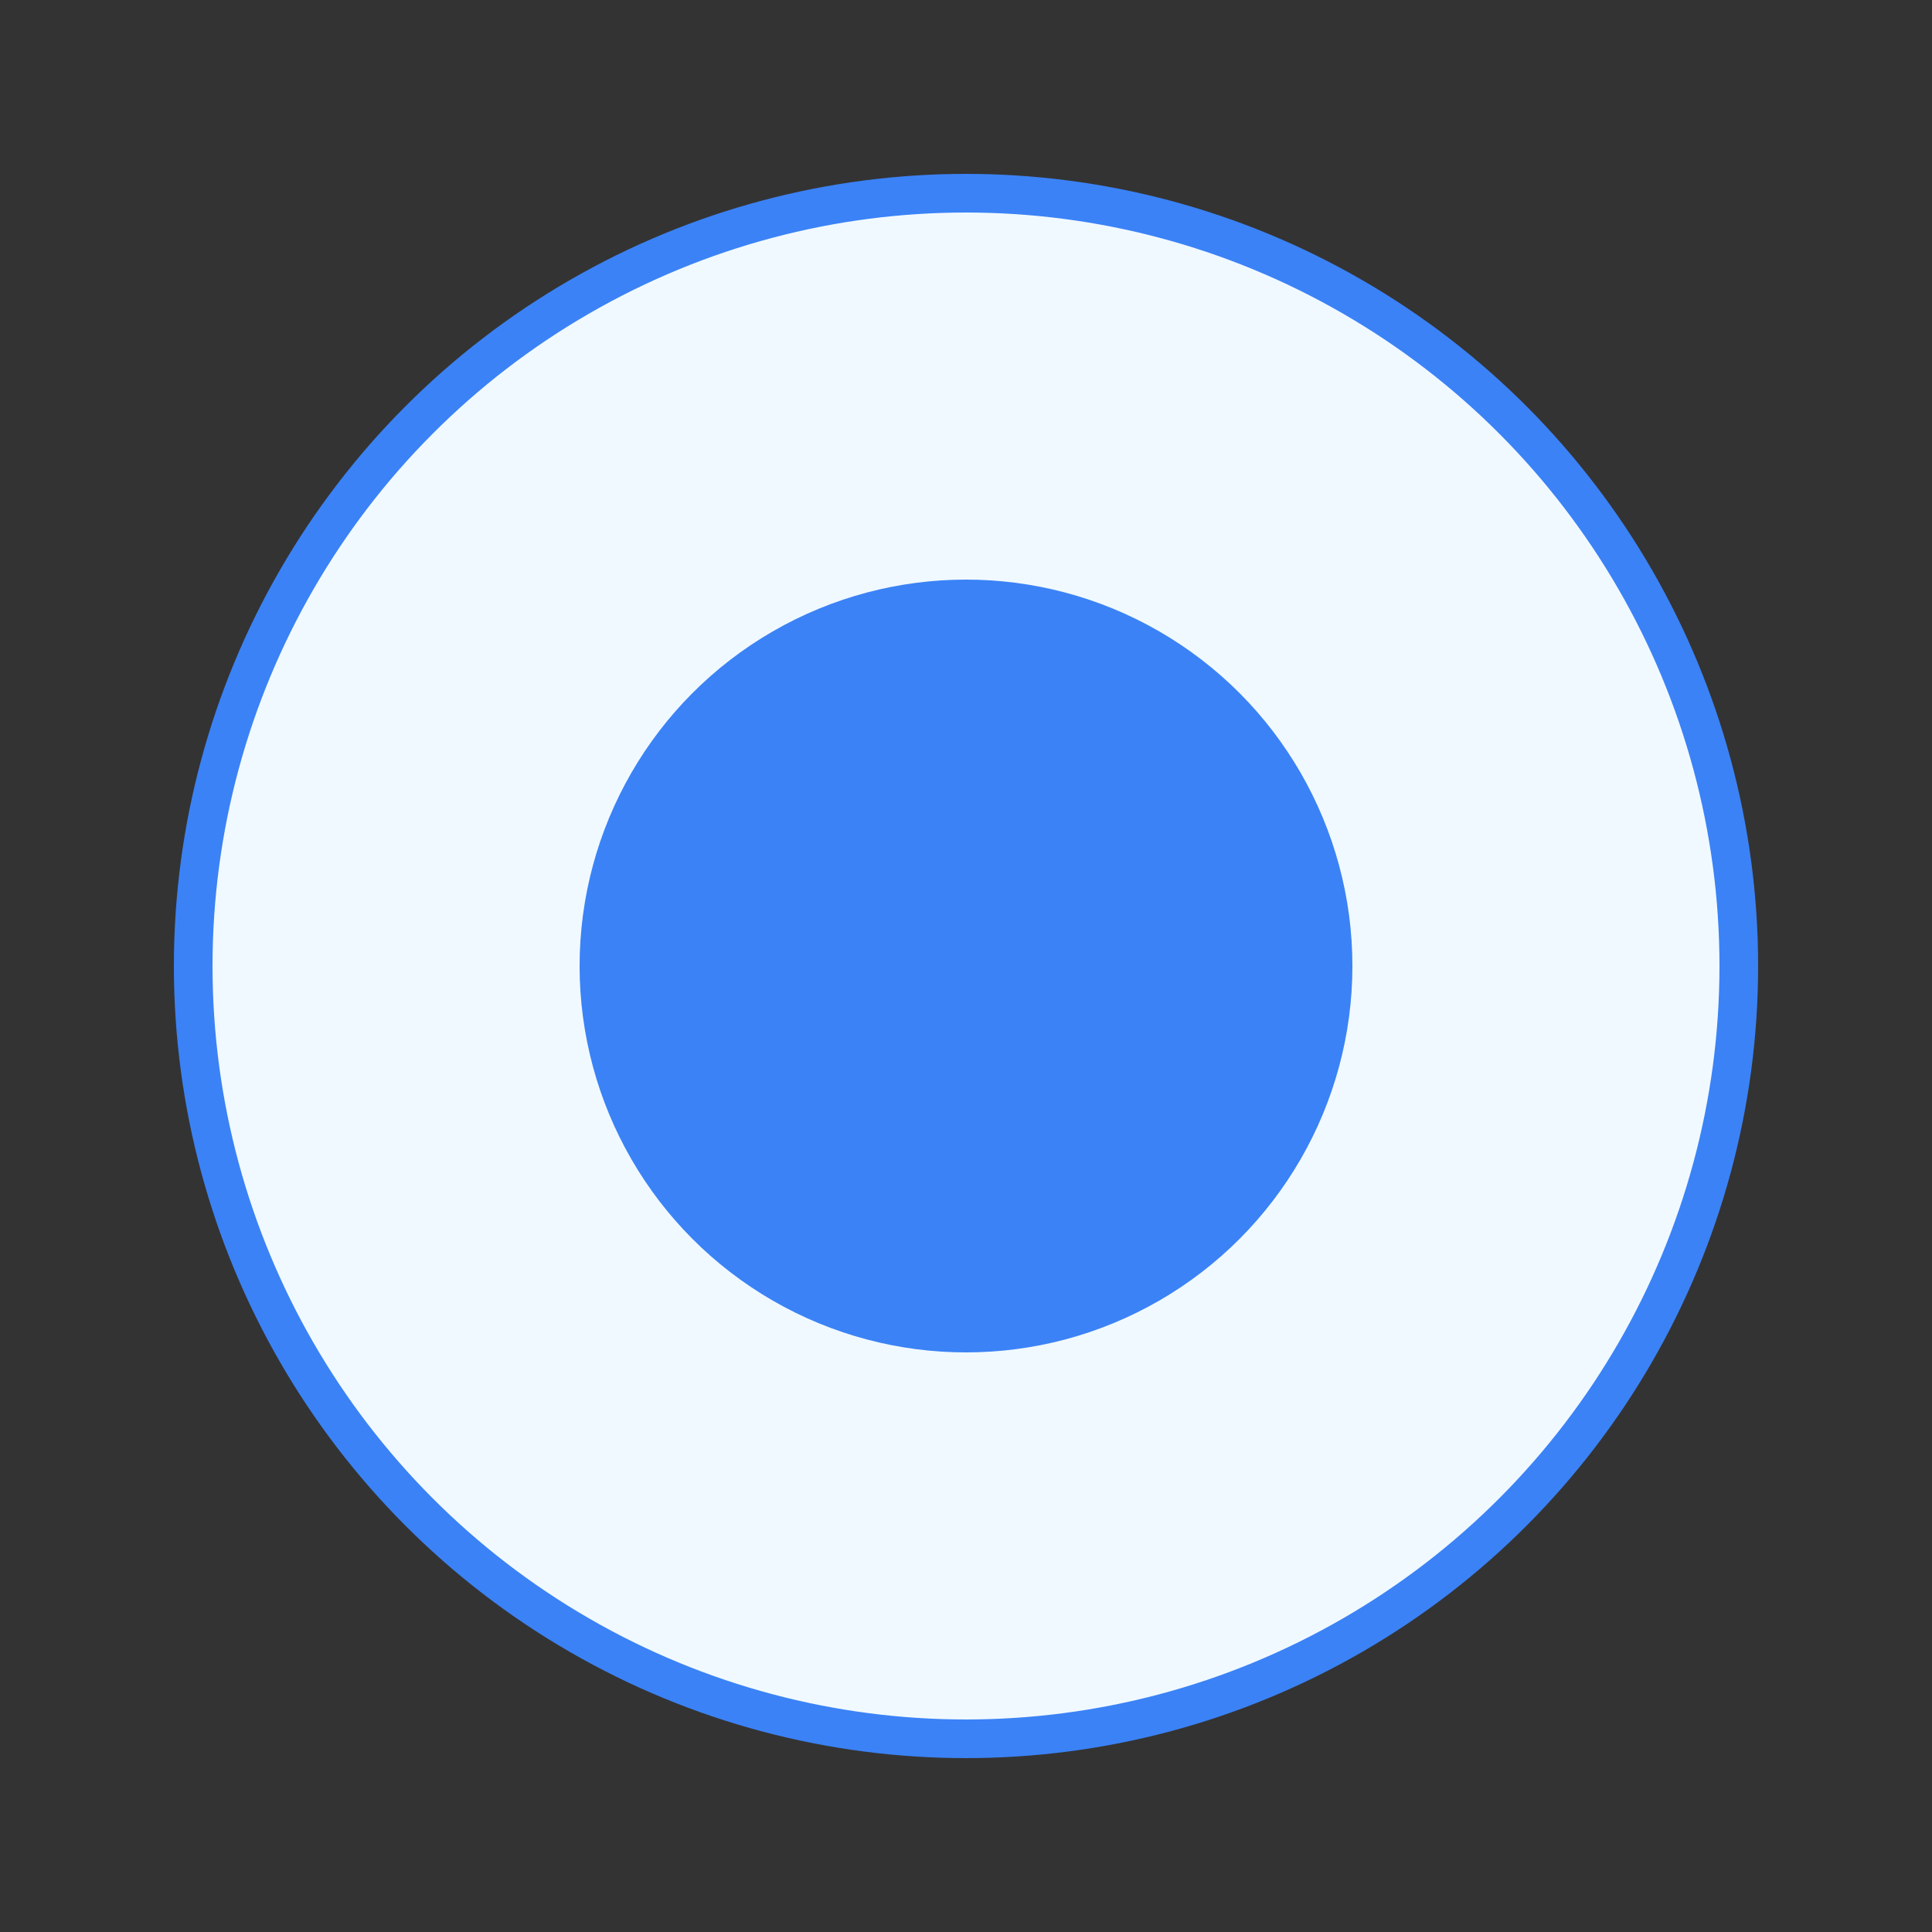 <svg xmlns="http://www.w3.org/2000/svg" viewBox="0 0 100 100">
  <rect x="0" y="0" width="100" height="100" fill="#333333" stroke="none"/>
  <circle cx="50" cy="50" r="40" fill="#f0f9ff" stroke="#3b82f6" stroke-width="2"/>
  <circle cx="50" cy="50" r="20" fill="#3b82f6"/>
</svg>
